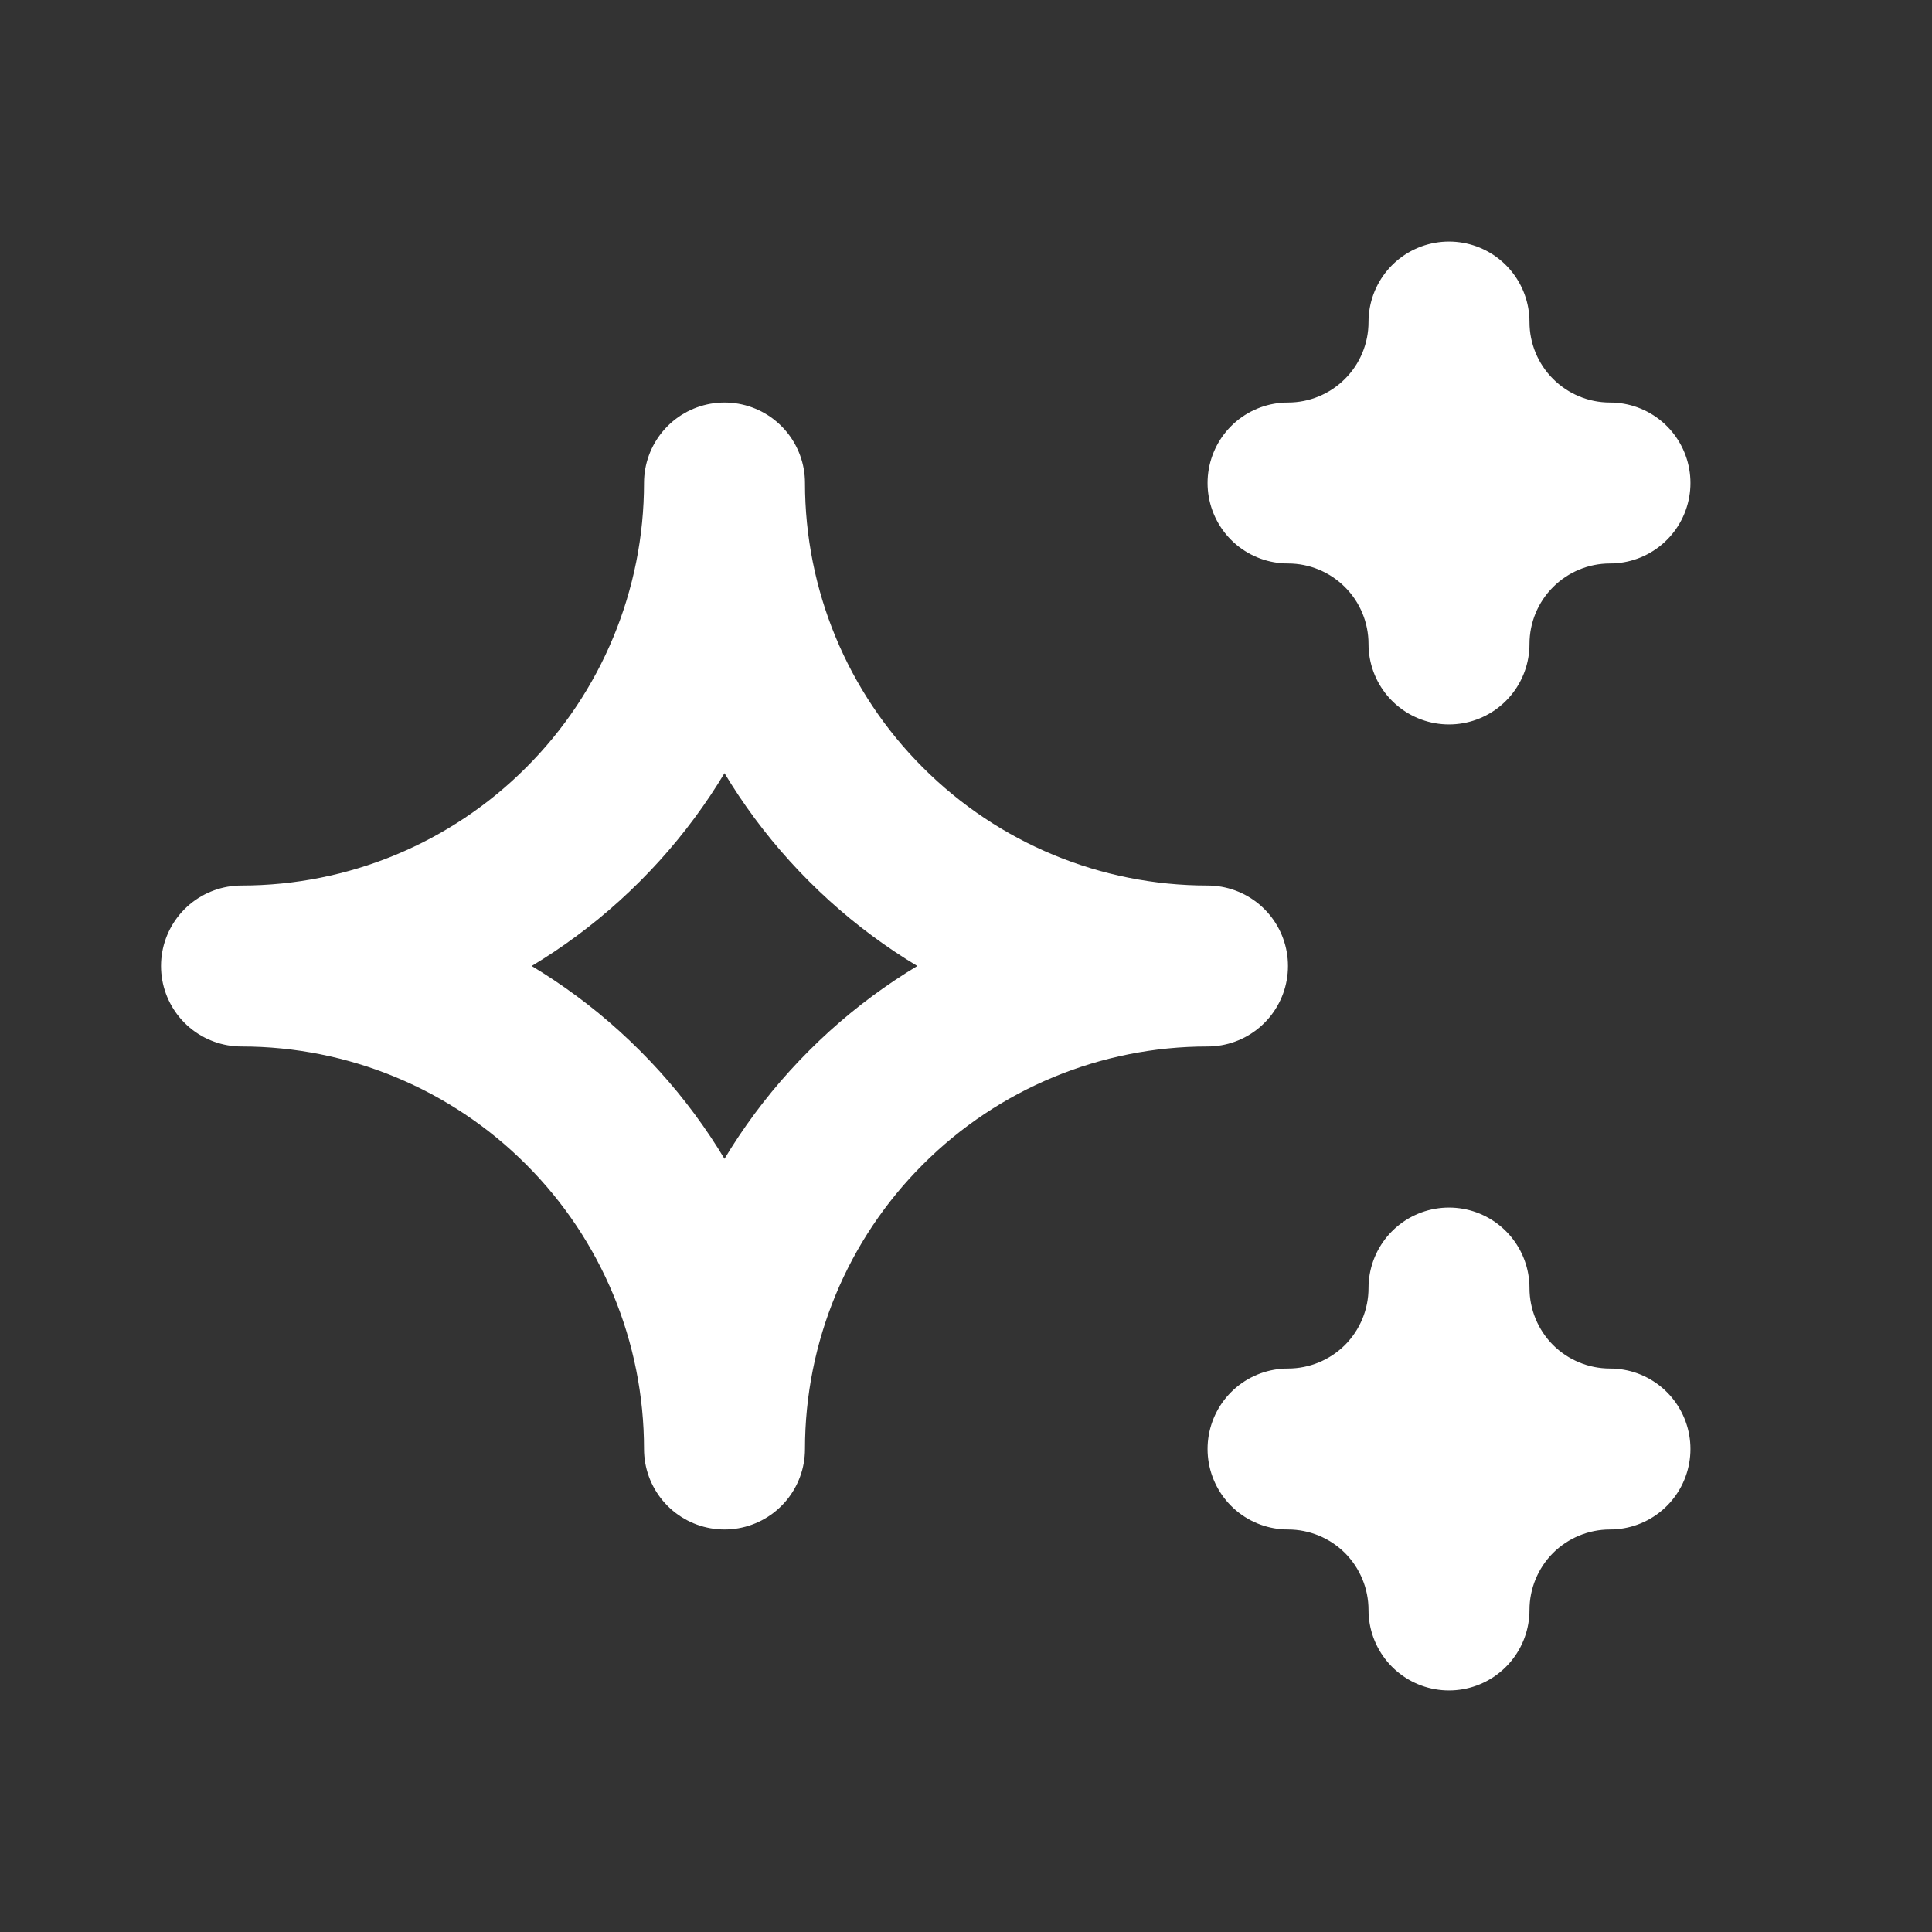 <svg width="16" height="16" viewBox="0 0 16 16" fill="none" xmlns="http://www.w3.org/2000/svg">
<rect x="0" y="0" width="16" height="16" fill="#333333" stroke="none"/>
<g id="Icon">
<path id="Vector" d="M10.667 12C11.02 12 11.359 12.14 11.61 12.39C11.86 12.641 12 12.98 12 13.333C12 12.98 12.14 12.641 12.39 12.39C12.641 12.14 12.98 12 13.333 12C12.98 12 12.641 11.86 12.39 11.61C12.14 11.359 12 11.02 12 10.667C12 11.02 11.86 11.359 11.61 11.61C11.359 11.86 11.02 12 10.667 12ZM10.667 4C11.02 4 11.359 4.14 11.61 4.391C11.86 4.641 12 4.98 12 5.333C12 4.98 12.14 4.641 12.39 4.391C12.641 4.14 12.98 4 13.333 4C12.98 4 12.641 3.86 12.39 3.609C12.14 3.359 12 3.02 12 2.667C12 3.02 11.86 3.359 11.61 3.609C11.359 3.86 11.02 4 10.667 4ZM6 12C6 10.939 6.421 9.922 7.172 9.172C7.922 8.421 8.939 8 10 8C8.939 8 7.922 7.579 7.172 6.828C6.421 6.078 6 5.061 6 4C6 5.061 5.579 6.078 4.828 6.828C4.078 7.579 3.061 8 2 8C3.061 8 4.078 8.421 4.828 9.172C5.579 9.922 6 10.939 6 12Z" stroke="white" stroke-width="1.333" stroke-linecap="round" stroke-linejoin="round"/>
</g>
</svg>
